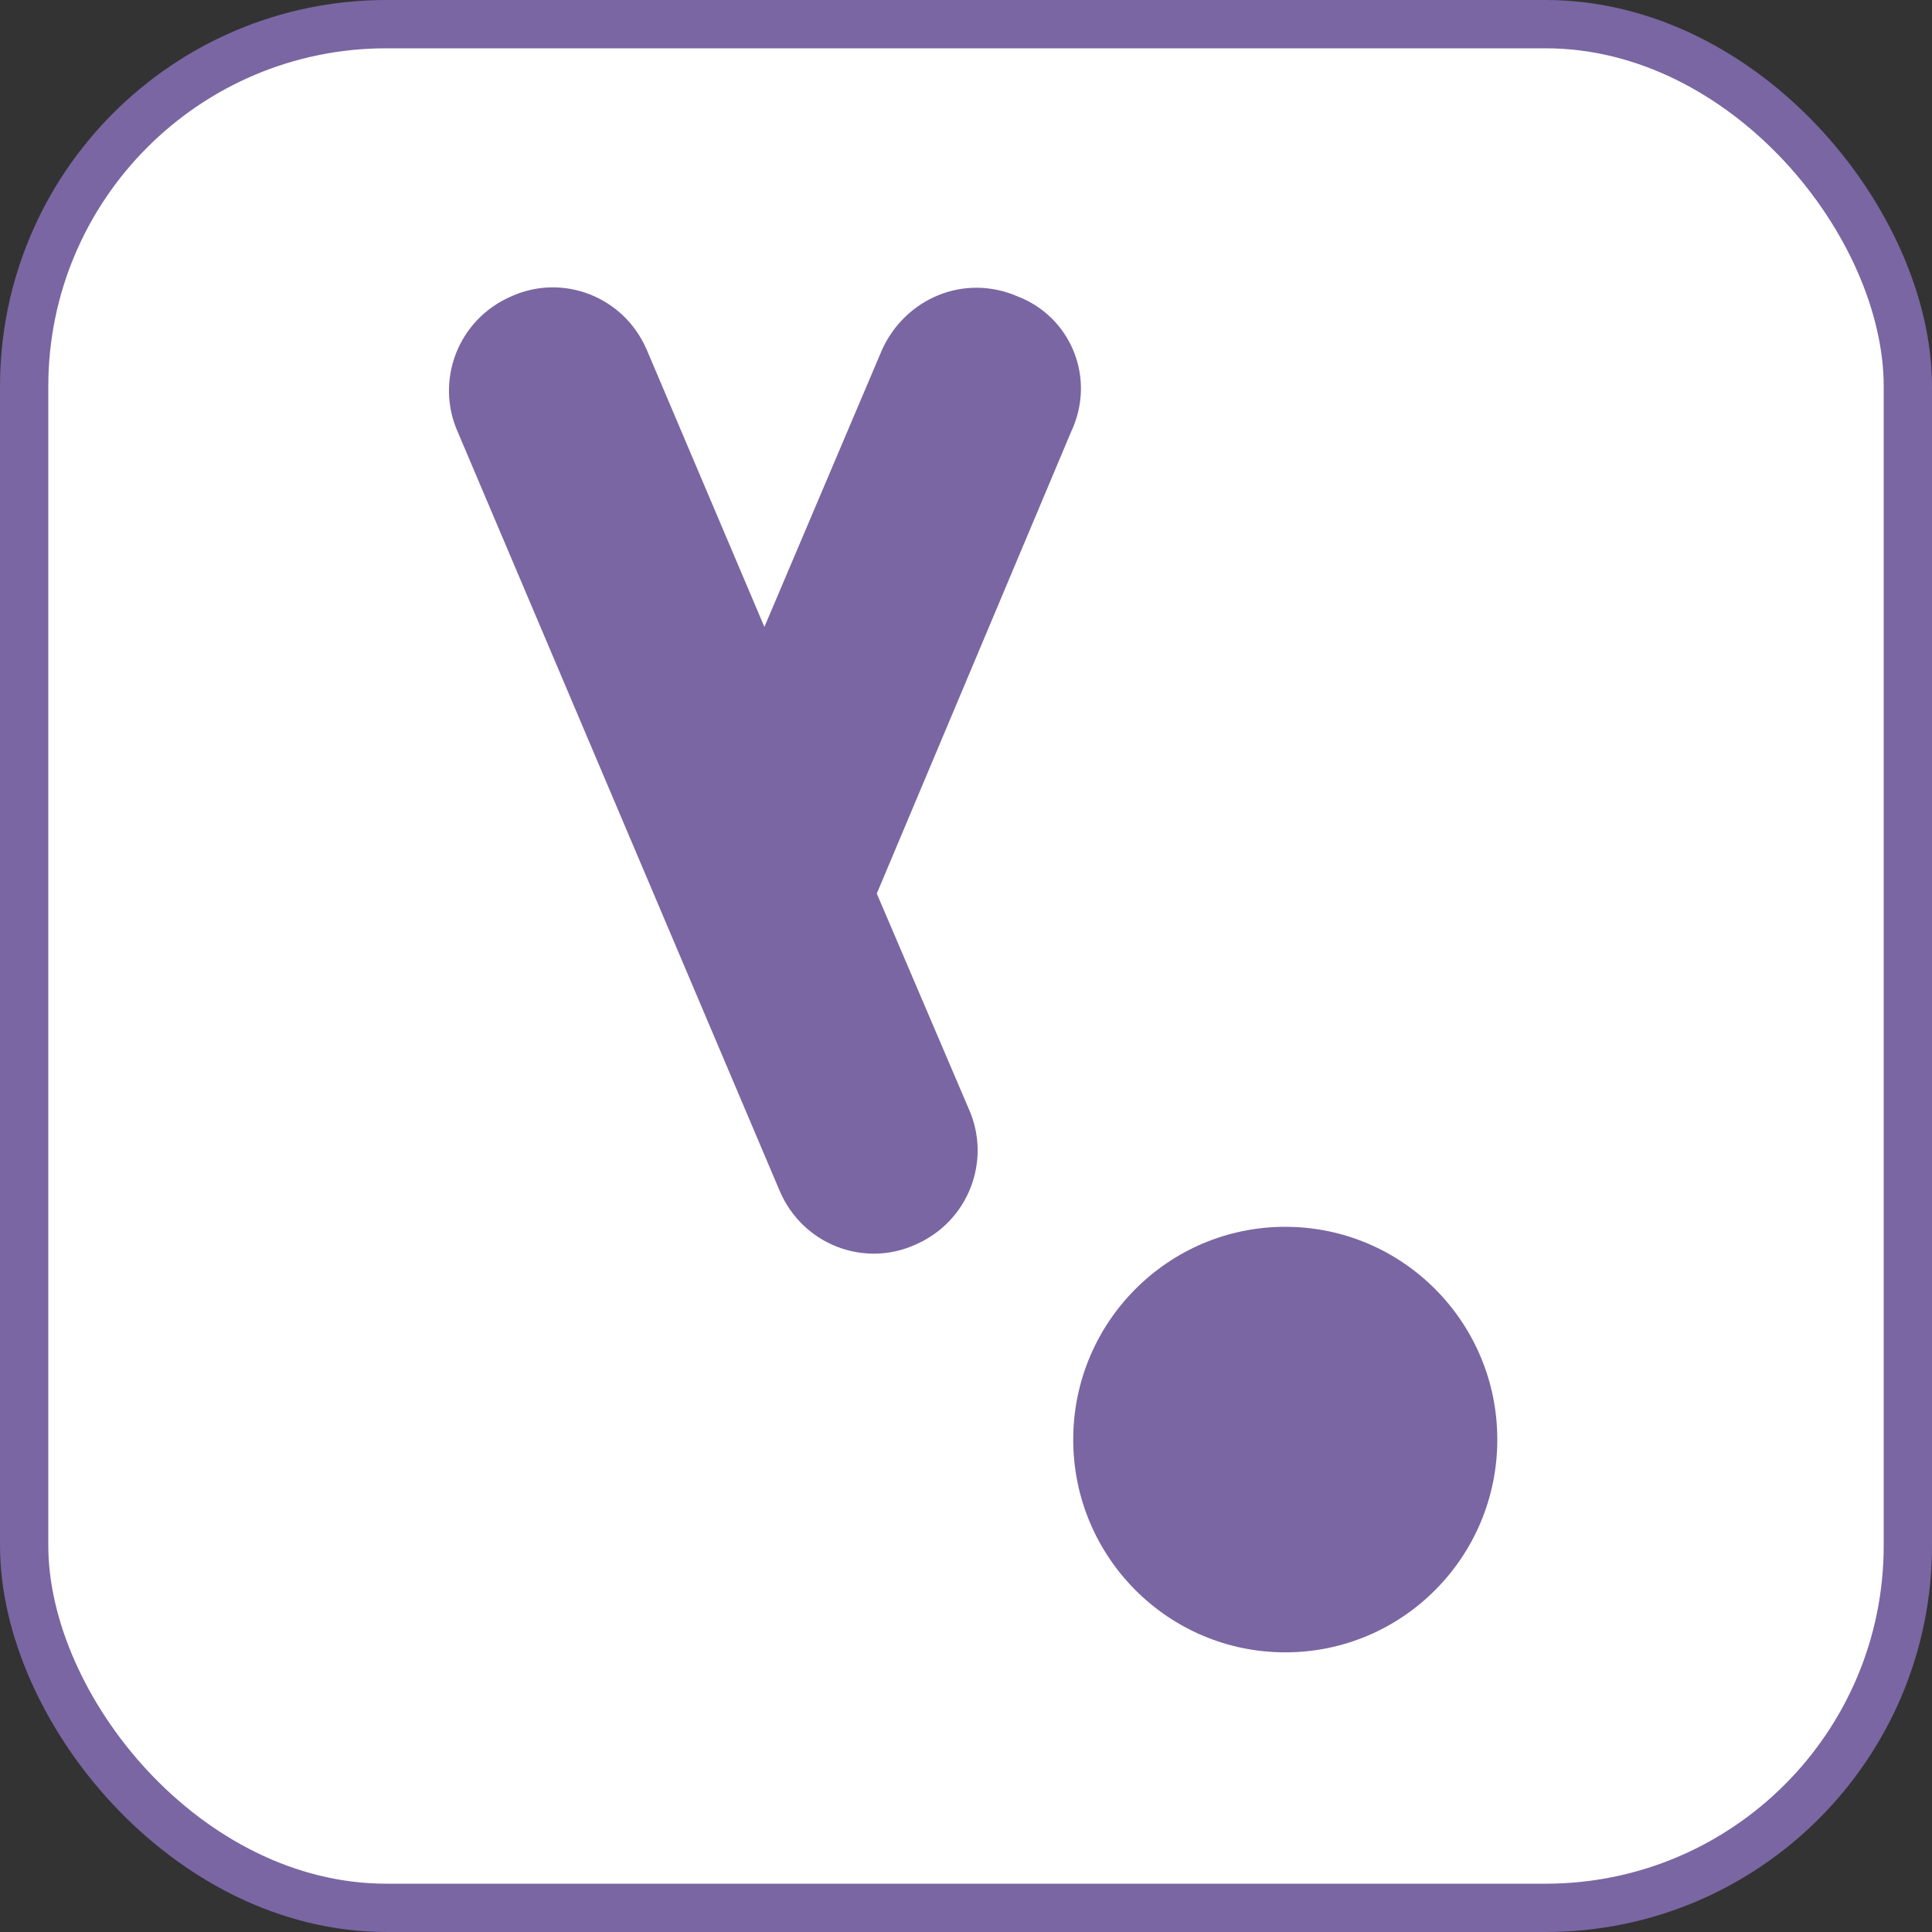 <svg width="40" height="40" viewBox="0 0 40 40" fill="none" xmlns="http://www.w3.org/2000/svg">
<rect x="0" y="0" width="40" height="40" fill="#333333" stroke="none"/>
<rect x="0.5" y="0.5" width="39" height="39" rx="7.5" fill="white"/>
<rect x="0.5" y="0.5" width="39" height="39" rx="7.5" stroke="#7966A2"/>
<path d="M21.062 6.134C19.952 5.656 18.735 6.187 18.259 7.248L15.826 12.98L13.393 7.248C12.917 6.134 11.648 5.656 10.59 6.134C9.479 6.611 9.003 7.885 9.479 8.947L16.143 24.657C16.619 25.771 17.889 26.249 18.947 25.771C20.057 25.293 20.534 24.02 20.057 22.958L18.153 18.5L22.173 8.947C22.702 7.832 22.173 6.558 21.062 6.134Z" fill="#7966A2"/>
<path d="M26.61 34.21C29.035 34.21 31 32.238 31 29.805C31 27.372 29.035 25.4 26.61 25.4C24.186 25.4 22.22 27.372 22.22 29.805C22.22 32.238 24.186 34.21 26.61 34.21Z" fill="#7966A2"/>
</svg>
